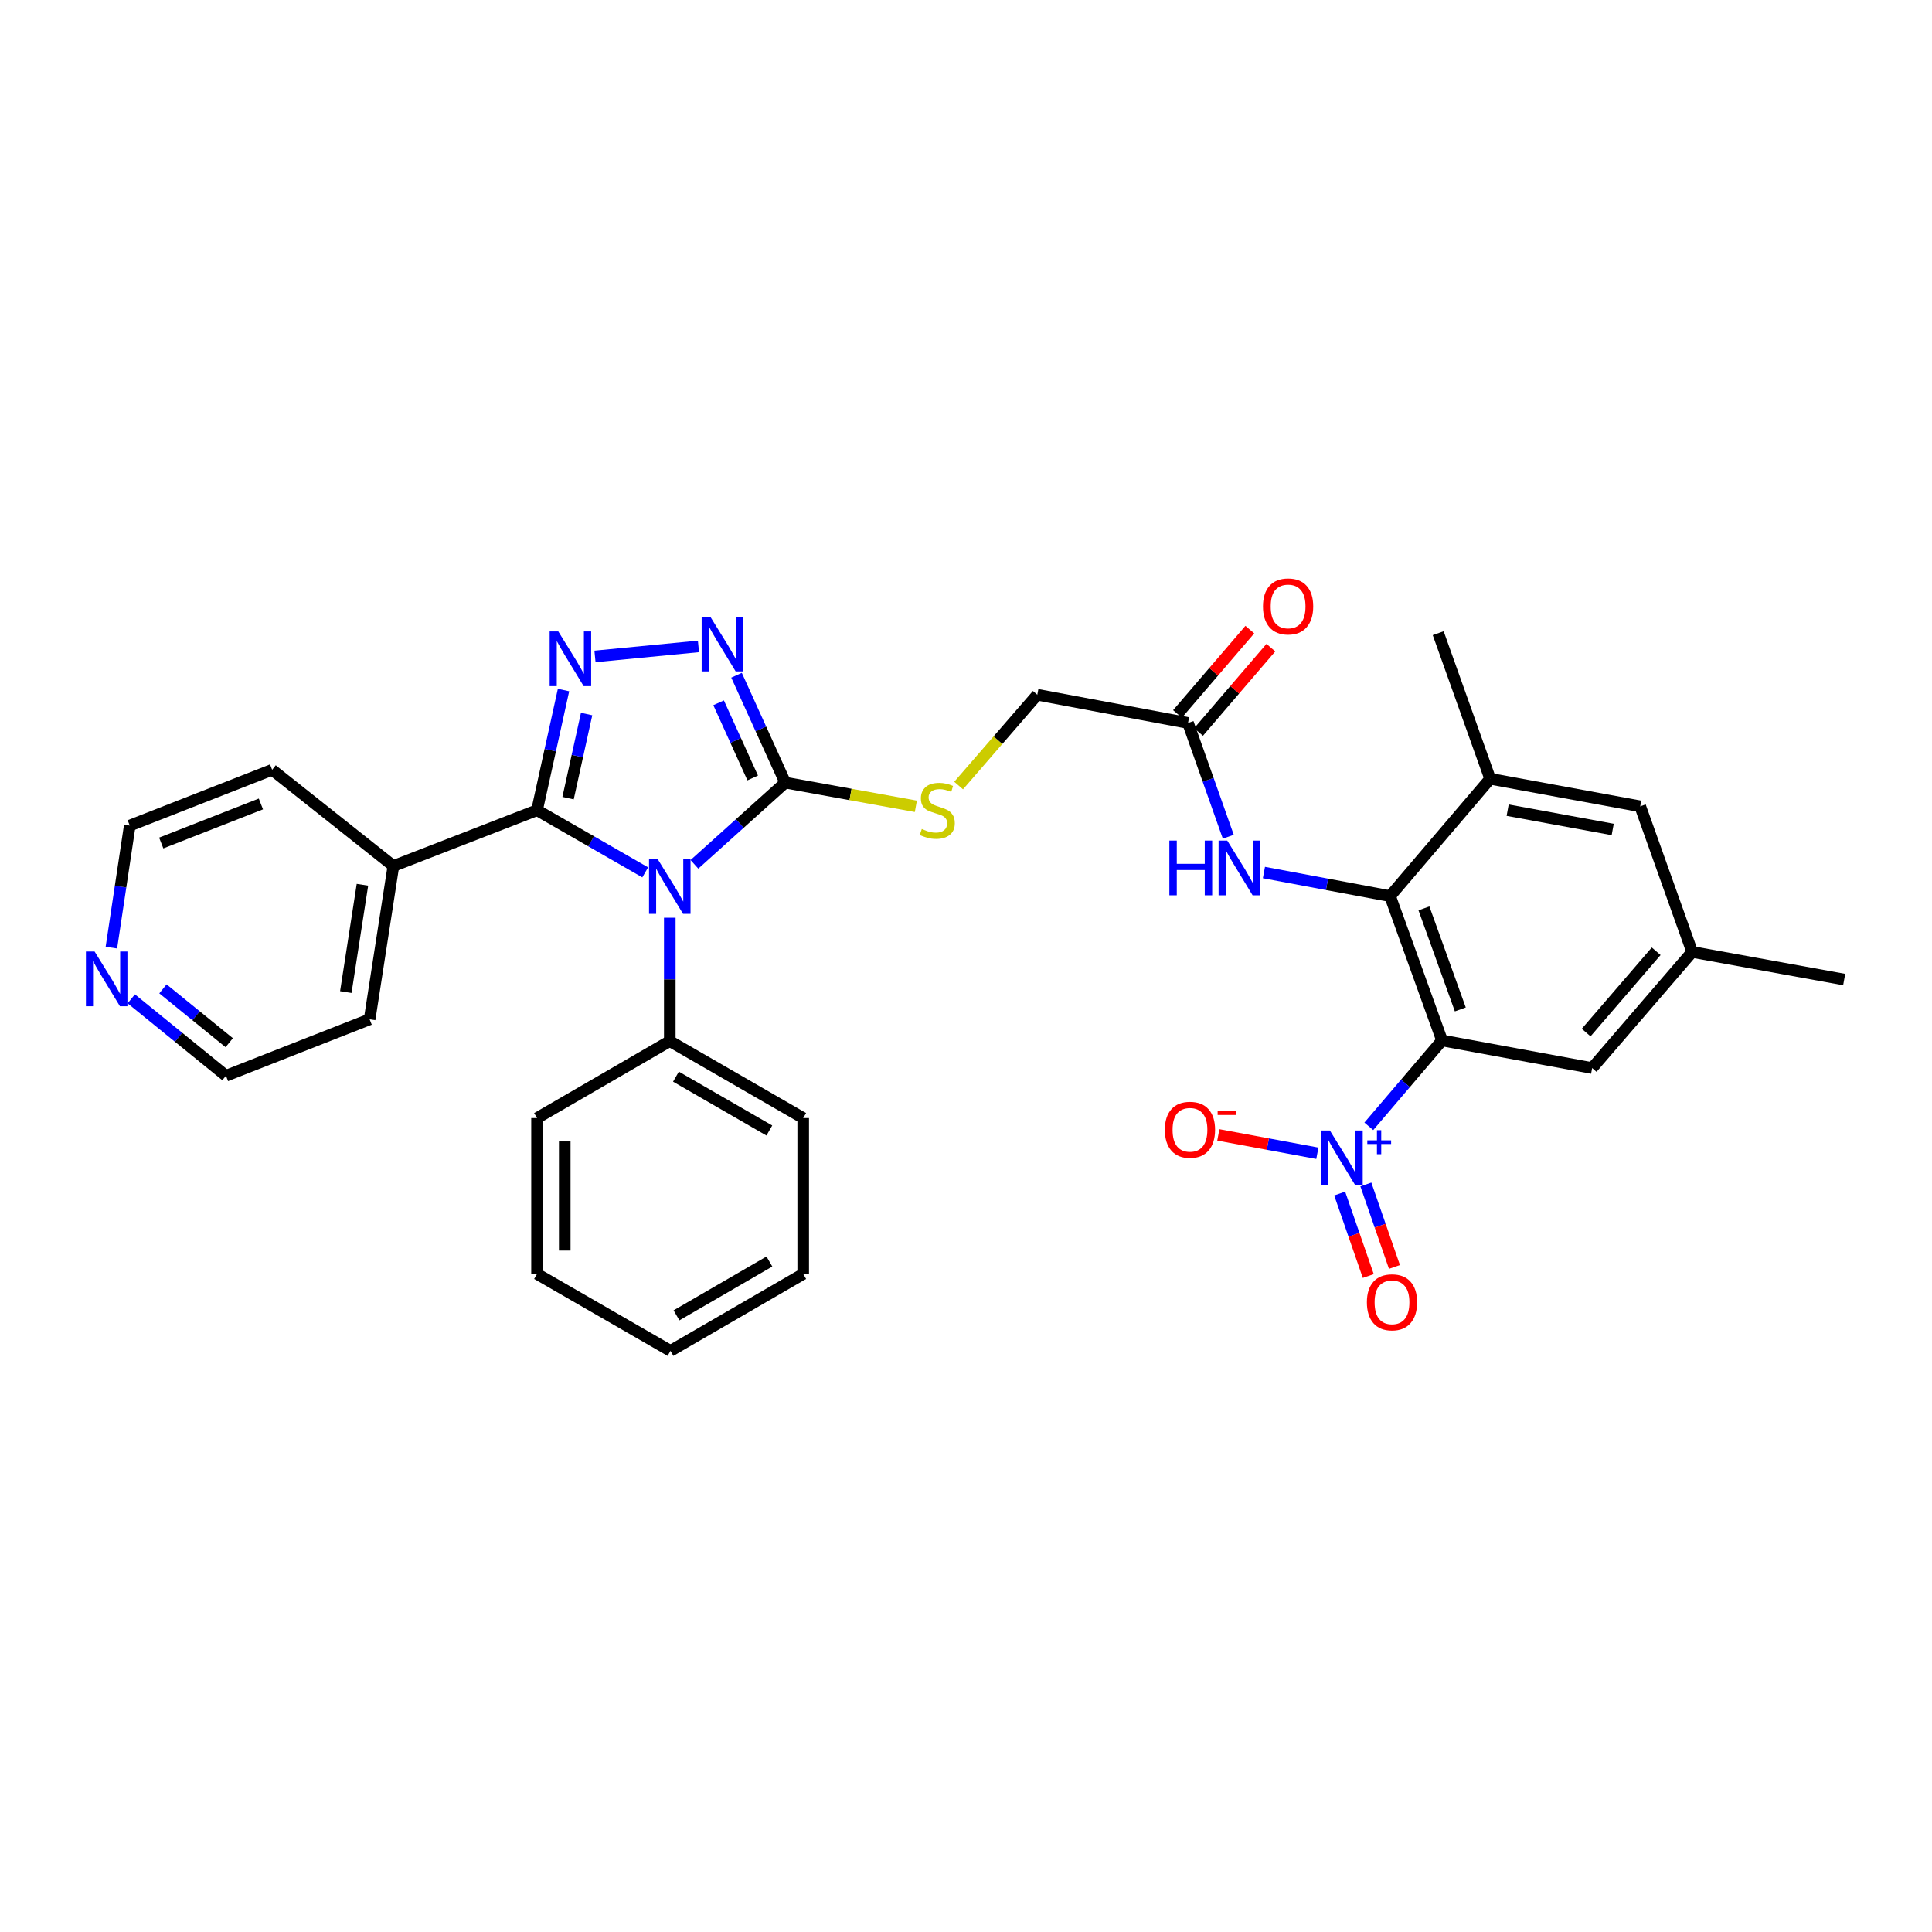 <?xml version='1.0' encoding='iso-8859-1'?>
<svg version='1.1' baseProfile='full'
              xmlns='http://www.w3.org/2000/svg'
                      xmlns:rdkit='http://www.rdkit.org/xml'
                      xmlns:xlink='http://www.w3.org/1999/xlink'
                  xml:space='preserve'
width='1000px' height='1000px' viewBox='0 0 1000 1000'>
<!-- END OF HEADER -->
<rect style='opacity:1.0;fill:#FFFFFF;stroke:none' width='1000' height='1000' x='0' y='0'> </rect>
<path class='bond-0' d='M 333.958,451.543 L 305.962,435.449' style='fill:none;fill-rule:evenodd;stroke:#0000FF;stroke-width:6px;stroke-linecap:butt;stroke-linejoin:miter;stroke-opacity:1' />
<path class='bond-0' d='M 305.962,435.449 L 277.965,419.355' style='fill:none;fill-rule:evenodd;stroke:#000000;stroke-width:6px;stroke-linecap:butt;stroke-linejoin:miter;stroke-opacity:1' />
<path class='bond-3' d='M 359.429,447.384 L 382.937,426.234' style='fill:none;fill-rule:evenodd;stroke:#0000FF;stroke-width:6px;stroke-linecap:butt;stroke-linejoin:miter;stroke-opacity:1' />
<path class='bond-3' d='M 382.937,426.234 L 406.444,405.083' style='fill:none;fill-rule:evenodd;stroke:#000000;stroke-width:6px;stroke-linecap:butt;stroke-linejoin:miter;stroke-opacity:1' />
<path class='bond-12' d='M 346.679,475.016 L 346.679,506.943' style='fill:none;fill-rule:evenodd;stroke:#0000FF;stroke-width:6px;stroke-linecap:butt;stroke-linejoin:miter;stroke-opacity:1' />
<path class='bond-12' d='M 346.679,506.943 L 346.679,538.869' style='fill:none;fill-rule:evenodd;stroke:#000000;stroke-width:6px;stroke-linecap:butt;stroke-linejoin:miter;stroke-opacity:1' />
<path class='bond-2' d='M 277.965,419.355 L 284.821,388.26' style='fill:none;fill-rule:evenodd;stroke:#000000;stroke-width:6px;stroke-linecap:butt;stroke-linejoin:miter;stroke-opacity:1' />
<path class='bond-2' d='M 284.821,388.26 L 291.677,357.165' style='fill:none;fill-rule:evenodd;stroke:#0000FF;stroke-width:6px;stroke-linecap:butt;stroke-linejoin:miter;stroke-opacity:1' />
<path class='bond-2' d='M 294.029,413.115 L 298.828,391.348' style='fill:none;fill-rule:evenodd;stroke:#000000;stroke-width:6px;stroke-linecap:butt;stroke-linejoin:miter;stroke-opacity:1' />
<path class='bond-2' d='M 298.828,391.348 L 303.628,369.582' style='fill:none;fill-rule:evenodd;stroke:#0000FF;stroke-width:6px;stroke-linecap:butt;stroke-linejoin:miter;stroke-opacity:1' />
<path class='bond-15' d='M 277.965,419.355 L 203.618,448.249' style='fill:none;fill-rule:evenodd;stroke:#000000;stroke-width:6px;stroke-linecap:butt;stroke-linejoin:miter;stroke-opacity:1' />
<path class='bond-1' d='M 746.396,538.534 L 719.502,463.836' style='fill:none;fill-rule:evenodd;stroke:#000000;stroke-width:6px;stroke-linecap:butt;stroke-linejoin:miter;stroke-opacity:1' />
<path class='bond-1' d='M 755.857,522.471 L 737.031,470.182' style='fill:none;fill-rule:evenodd;stroke:#000000;stroke-width:6px;stroke-linecap:butt;stroke-linejoin:miter;stroke-opacity:1' />
<path class='bond-4' d='M 746.396,538.534 L 727.447,560.763' style='fill:none;fill-rule:evenodd;stroke:#000000;stroke-width:6px;stroke-linecap:butt;stroke-linejoin:miter;stroke-opacity:1' />
<path class='bond-4' d='M 727.447,560.763 L 708.499,582.991' style='fill:none;fill-rule:evenodd;stroke:#0000FF;stroke-width:6px;stroke-linecap:butt;stroke-linejoin:miter;stroke-opacity:1' />
<path class='bond-11' d='M 746.396,538.534 L 824.09,552.822' style='fill:none;fill-rule:evenodd;stroke:#000000;stroke-width:6px;stroke-linecap:butt;stroke-linejoin:miter;stroke-opacity:1' />
<path class='bond-32' d='M 307.958,339.766 L 361.519,334.575' style='fill:none;fill-rule:evenodd;stroke:#0000FF;stroke-width:6px;stroke-linecap:butt;stroke-linejoin:miter;stroke-opacity:1' />
<path class='bond-5' d='M 406.444,405.083 L 393.838,377.292' style='fill:none;fill-rule:evenodd;stroke:#000000;stroke-width:6px;stroke-linecap:butt;stroke-linejoin:miter;stroke-opacity:1' />
<path class='bond-5' d='M 393.838,377.292 L 381.232,349.502' style='fill:none;fill-rule:evenodd;stroke:#0000FF;stroke-width:6px;stroke-linecap:butt;stroke-linejoin:miter;stroke-opacity:1' />
<path class='bond-5' d='M 389.6,402.671 L 380.776,383.218' style='fill:none;fill-rule:evenodd;stroke:#000000;stroke-width:6px;stroke-linecap:butt;stroke-linejoin:miter;stroke-opacity:1' />
<path class='bond-5' d='M 380.776,383.218 L 371.951,363.764' style='fill:none;fill-rule:evenodd;stroke:#0000FF;stroke-width:6px;stroke-linecap:butt;stroke-linejoin:miter;stroke-opacity:1' />
<path class='bond-9' d='M 406.444,405.083 L 440.246,411.214' style='fill:none;fill-rule:evenodd;stroke:#000000;stroke-width:6px;stroke-linecap:butt;stroke-linejoin:miter;stroke-opacity:1' />
<path class='bond-9' d='M 440.246,411.214 L 474.048,417.345' style='fill:none;fill-rule:evenodd;stroke:#CCCC00;stroke-width:6px;stroke-linecap:butt;stroke-linejoin:miter;stroke-opacity:1' />
<path class='bond-13' d='M 681.859,596.931 L 656.23,592.176' style='fill:none;fill-rule:evenodd;stroke:#0000FF;stroke-width:6px;stroke-linecap:butt;stroke-linejoin:miter;stroke-opacity:1' />
<path class='bond-13' d='M 656.23,592.176 L 630.601,587.42' style='fill:none;fill-rule:evenodd;stroke:#FF0000;stroke-width:6px;stroke-linecap:butt;stroke-linejoin:miter;stroke-opacity:1' />
<path class='bond-14' d='M 693.418,617.781 L 700.819,639.128' style='fill:none;fill-rule:evenodd;stroke:#0000FF;stroke-width:6px;stroke-linecap:butt;stroke-linejoin:miter;stroke-opacity:1' />
<path class='bond-14' d='M 700.819,639.128 L 708.219,660.474' style='fill:none;fill-rule:evenodd;stroke:#FF0000;stroke-width:6px;stroke-linecap:butt;stroke-linejoin:miter;stroke-opacity:1' />
<path class='bond-14' d='M 706.97,613.083 L 714.371,634.429' style='fill:none;fill-rule:evenodd;stroke:#0000FF;stroke-width:6px;stroke-linecap:butt;stroke-linejoin:miter;stroke-opacity:1' />
<path class='bond-14' d='M 714.371,634.429 L 721.772,655.775' style='fill:none;fill-rule:evenodd;stroke:#FF0000;stroke-width:6px;stroke-linecap:butt;stroke-linejoin:miter;stroke-opacity:1' />
<path class='bond-6' d='M 719.502,463.836 L 686.853,457.731' style='fill:none;fill-rule:evenodd;stroke:#000000;stroke-width:6px;stroke-linecap:butt;stroke-linejoin:miter;stroke-opacity:1' />
<path class='bond-6' d='M 686.853,457.731 L 654.205,451.625' style='fill:none;fill-rule:evenodd;stroke:#0000FF;stroke-width:6px;stroke-linecap:butt;stroke-linejoin:miter;stroke-opacity:1' />
<path class='bond-8' d='M 719.502,463.836 L 771.298,403.099' style='fill:none;fill-rule:evenodd;stroke:#000000;stroke-width:6px;stroke-linecap:butt;stroke-linejoin:miter;stroke-opacity:1' />
<path class='bond-7' d='M 635.764,433.095 L 625.342,403.65' style='fill:none;fill-rule:evenodd;stroke:#0000FF;stroke-width:6px;stroke-linecap:butt;stroke-linejoin:miter;stroke-opacity:1' />
<path class='bond-7' d='M 625.342,403.65 L 614.921,374.204' style='fill:none;fill-rule:evenodd;stroke:#000000;stroke-width:6px;stroke-linecap:butt;stroke-linejoin:miter;stroke-opacity:1' />
<path class='bond-16' d='M 771.298,403.099 L 848.976,417.363' style='fill:none;fill-rule:evenodd;stroke:#000000;stroke-width:6px;stroke-linecap:butt;stroke-linejoin:miter;stroke-opacity:1' />
<path class='bond-16' d='M 780.359,419.346 L 834.734,429.331' style='fill:none;fill-rule:evenodd;stroke:#000000;stroke-width:6px;stroke-linecap:butt;stroke-linejoin:miter;stroke-opacity:1' />
<path class='bond-21' d='M 771.298,403.099 L 744.412,327.739' style='fill:none;fill-rule:evenodd;stroke:#000000;stroke-width:6px;stroke-linecap:butt;stroke-linejoin:miter;stroke-opacity:1' />
<path class='bond-20' d='M 496.184,406.597 L 516.545,383.101' style='fill:none;fill-rule:evenodd;stroke:#CCCC00;stroke-width:6px;stroke-linecap:butt;stroke-linejoin:miter;stroke-opacity:1' />
<path class='bond-20' d='M 516.545,383.101 L 536.907,359.606' style='fill:none;fill-rule:evenodd;stroke:#000000;stroke-width:6px;stroke-linecap:butt;stroke-linejoin:miter;stroke-opacity:1' />
<path class='bond-10' d='M 614.921,374.204 L 536.907,359.606' style='fill:none;fill-rule:evenodd;stroke:#000000;stroke-width:6px;stroke-linecap:butt;stroke-linejoin:miter;stroke-opacity:1' />
<path class='bond-19' d='M 620.365,378.873 L 639.082,357.046' style='fill:none;fill-rule:evenodd;stroke:#000000;stroke-width:6px;stroke-linecap:butt;stroke-linejoin:miter;stroke-opacity:1' />
<path class='bond-19' d='M 639.082,357.046 L 657.798,335.22' style='fill:none;fill-rule:evenodd;stroke:#FF0000;stroke-width:6px;stroke-linecap:butt;stroke-linejoin:miter;stroke-opacity:1' />
<path class='bond-19' d='M 609.476,369.536 L 628.193,347.709' style='fill:none;fill-rule:evenodd;stroke:#000000;stroke-width:6px;stroke-linecap:butt;stroke-linejoin:miter;stroke-opacity:1' />
<path class='bond-19' d='M 628.193,347.709 L 646.91,325.883' style='fill:none;fill-rule:evenodd;stroke:#FF0000;stroke-width:6px;stroke-linecap:butt;stroke-linejoin:miter;stroke-opacity:1' />
<path class='bond-35' d='M 824.09,552.822 L 875.871,492.723' style='fill:none;fill-rule:evenodd;stroke:#000000;stroke-width:6px;stroke-linecap:butt;stroke-linejoin:miter;stroke-opacity:1' />
<path class='bond-35' d='M 820.991,534.445 L 857.237,492.375' style='fill:none;fill-rule:evenodd;stroke:#000000;stroke-width:6px;stroke-linecap:butt;stroke-linejoin:miter;stroke-opacity:1' />
<path class='bond-24' d='M 346.679,538.869 L 415.736,578.705' style='fill:none;fill-rule:evenodd;stroke:#000000;stroke-width:6px;stroke-linecap:butt;stroke-linejoin:miter;stroke-opacity:1' />
<path class='bond-24' d='M 349.871,557.269 L 398.21,585.154' style='fill:none;fill-rule:evenodd;stroke:#000000;stroke-width:6px;stroke-linecap:butt;stroke-linejoin:miter;stroke-opacity:1' />
<path class='bond-25' d='M 346.679,538.869 L 277.965,578.705' style='fill:none;fill-rule:evenodd;stroke:#000000;stroke-width:6px;stroke-linecap:butt;stroke-linejoin:miter;stroke-opacity:1' />
<path class='bond-26' d='M 203.618,448.249 L 140.864,398.445' style='fill:none;fill-rule:evenodd;stroke:#000000;stroke-width:6px;stroke-linecap:butt;stroke-linejoin:miter;stroke-opacity:1' />
<path class='bond-27' d='M 203.618,448.249 L 191.322,527.585' style='fill:none;fill-rule:evenodd;stroke:#000000;stroke-width:6px;stroke-linecap:butt;stroke-linejoin:miter;stroke-opacity:1' />
<path class='bond-27' d='M 187.599,457.953 L 178.992,513.488' style='fill:none;fill-rule:evenodd;stroke:#000000;stroke-width:6px;stroke-linecap:butt;stroke-linejoin:miter;stroke-opacity:1' />
<path class='bond-17' d='M 848.976,417.363 L 875.871,492.723' style='fill:none;fill-rule:evenodd;stroke:#000000;stroke-width:6px;stroke-linecap:butt;stroke-linejoin:miter;stroke-opacity:1' />
<path class='bond-28' d='M 875.871,492.723 L 954.545,507.01' style='fill:none;fill-rule:evenodd;stroke:#000000;stroke-width:6px;stroke-linecap:butt;stroke-linejoin:miter;stroke-opacity:1' />
<path class='bond-18' d='M 67.945,516.996 L 92.452,536.897' style='fill:none;fill-rule:evenodd;stroke:#0000FF;stroke-width:6px;stroke-linecap:butt;stroke-linejoin:miter;stroke-opacity:1' />
<path class='bond-18' d='M 92.452,536.897 L 116.958,556.799' style='fill:none;fill-rule:evenodd;stroke:#000000;stroke-width:6px;stroke-linecap:butt;stroke-linejoin:miter;stroke-opacity:1' />
<path class='bond-18' d='M 84.34,511.832 L 101.494,525.763' style='fill:none;fill-rule:evenodd;stroke:#0000FF;stroke-width:6px;stroke-linecap:butt;stroke-linejoin:miter;stroke-opacity:1' />
<path class='bond-18' d='M 101.494,525.763 L 118.649,539.694' style='fill:none;fill-rule:evenodd;stroke:#000000;stroke-width:6px;stroke-linecap:butt;stroke-linejoin:miter;stroke-opacity:1' />
<path class='bond-34' d='M 57.651,490.494 L 62.407,458.909' style='fill:none;fill-rule:evenodd;stroke:#0000FF;stroke-width:6px;stroke-linecap:butt;stroke-linejoin:miter;stroke-opacity:1' />
<path class='bond-34' d='M 62.407,458.909 L 67.162,427.324' style='fill:none;fill-rule:evenodd;stroke:#000000;stroke-width:6px;stroke-linecap:butt;stroke-linejoin:miter;stroke-opacity:1' />
<path class='bond-22' d='M 116.958,556.799 L 191.322,527.585' style='fill:none;fill-rule:evenodd;stroke:#000000;stroke-width:6px;stroke-linecap:butt;stroke-linejoin:miter;stroke-opacity:1' />
<path class='bond-23' d='M 67.162,427.324 L 140.864,398.445' style='fill:none;fill-rule:evenodd;stroke:#000000;stroke-width:6px;stroke-linecap:butt;stroke-linejoin:miter;stroke-opacity:1' />
<path class='bond-23' d='M 83.45,436.347 L 135.042,416.132' style='fill:none;fill-rule:evenodd;stroke:#000000;stroke-width:6px;stroke-linecap:butt;stroke-linejoin:miter;stroke-opacity:1' />
<path class='bond-30' d='M 415.736,578.705 L 415.736,659.395' style='fill:none;fill-rule:evenodd;stroke:#000000;stroke-width:6px;stroke-linecap:butt;stroke-linejoin:miter;stroke-opacity:1' />
<path class='bond-29' d='M 277.965,578.705 L 277.965,659.395' style='fill:none;fill-rule:evenodd;stroke:#000000;stroke-width:6px;stroke-linecap:butt;stroke-linejoin:miter;stroke-opacity:1' />
<path class='bond-29' d='M 292.309,590.808 L 292.309,647.292' style='fill:none;fill-rule:evenodd;stroke:#000000;stroke-width:6px;stroke-linecap:butt;stroke-linejoin:miter;stroke-opacity:1' />
<path class='bond-31' d='M 277.965,659.395 L 347.038,699.215' style='fill:none;fill-rule:evenodd;stroke:#000000;stroke-width:6px;stroke-linecap:butt;stroke-linejoin:miter;stroke-opacity:1' />
<path class='bond-33' d='M 415.736,659.395 L 347.038,699.215' style='fill:none;fill-rule:evenodd;stroke:#000000;stroke-width:6px;stroke-linecap:butt;stroke-linejoin:miter;stroke-opacity:1' />
<path class='bond-33' d='M 398.238,652.959 L 350.149,680.832' style='fill:none;fill-rule:evenodd;stroke:#000000;stroke-width:6px;stroke-linecap:butt;stroke-linejoin:miter;stroke-opacity:1' />
<path  class='atom-0' d='M 340.419 444.696
L 349.699 459.696
Q 350.619 461.176, 352.099 463.856
Q 353.579 466.536, 353.659 466.696
L 353.659 444.696
L 357.419 444.696
L 357.419 473.016
L 353.539 473.016
L 343.579 456.616
Q 342.419 454.696, 341.179 452.496
Q 339.979 450.296, 339.619 449.616
L 339.619 473.016
L 335.939 473.016
L 335.939 444.696
L 340.419 444.696
' fill='#0000FF'/>
<path  class='atom-3' d='M 288.981 326.839
L 298.261 341.839
Q 299.181 343.319, 300.661 345.999
Q 302.141 348.679, 302.221 348.839
L 302.221 326.839
L 305.981 326.839
L 305.981 355.159
L 302.101 355.159
L 292.141 338.759
Q 290.981 336.839, 289.741 334.639
Q 288.541 332.439, 288.181 331.759
L 288.181 355.159
L 284.501 355.159
L 284.501 326.839
L 288.981 326.839
' fill='#0000FF'/>
<path  class='atom-5' d='M 688.339 585.136
L 697.619 600.136
Q 698.539 601.616, 700.019 604.296
Q 701.499 606.976, 701.579 607.136
L 701.579 585.136
L 705.339 585.136
L 705.339 613.456
L 701.459 613.456
L 691.499 597.056
Q 690.339 595.136, 689.099 592.936
Q 687.899 590.736, 687.539 590.056
L 687.539 613.456
L 683.859 613.456
L 683.859 585.136
L 688.339 585.136
' fill='#0000FF'/>
<path  class='atom-5' d='M 707.715 590.24
L 712.705 590.24
L 712.705 584.987
L 714.923 584.987
L 714.923 590.24
L 720.044 590.24
L 720.044 592.141
L 714.923 592.141
L 714.923 597.421
L 712.705 597.421
L 712.705 592.141
L 707.715 592.141
L 707.715 590.24
' fill='#0000FF'/>
<path  class='atom-6' d='M 367.656 319.213
L 376.936 334.213
Q 377.856 335.693, 379.336 338.373
Q 380.816 341.053, 380.896 341.213
L 380.896 319.213
L 384.656 319.213
L 384.656 347.533
L 380.776 347.533
L 370.816 331.133
Q 369.656 329.213, 368.416 327.013
Q 367.216 324.813, 366.856 324.133
L 366.856 347.533
L 363.176 347.533
L 363.176 319.213
L 367.656 319.213
' fill='#0000FF'/>
<path  class='atom-8' d='M 605.26 435.085
L 609.1 435.085
L 609.1 447.125
L 623.58 447.125
L 623.58 435.085
L 627.42 435.085
L 627.42 463.405
L 623.58 463.405
L 623.58 450.325
L 609.1 450.325
L 609.1 463.405
L 605.26 463.405
L 605.26 435.085
' fill='#0000FF'/>
<path  class='atom-8' d='M 635.22 435.085
L 644.5 450.085
Q 645.42 451.565, 646.9 454.245
Q 648.38 456.925, 648.46 457.085
L 648.46 435.085
L 652.22 435.085
L 652.22 463.405
L 648.34 463.405
L 638.38 447.005
Q 637.22 445.085, 635.98 442.885
Q 634.78 440.685, 634.42 440.005
L 634.42 463.405
L 630.74 463.405
L 630.74 435.085
L 635.22 435.085
' fill='#0000FF'/>
<path  class='atom-10' d='M 477.127 429.075
Q 477.447 429.195, 478.767 429.755
Q 480.087 430.315, 481.527 430.675
Q 483.007 430.995, 484.447 430.995
Q 487.127 430.995, 488.687 429.715
Q 490.247 428.395, 490.247 426.115
Q 490.247 424.555, 489.447 423.595
Q 488.687 422.635, 487.487 422.115
Q 486.287 421.595, 484.287 420.995
Q 481.767 420.235, 480.247 419.515
Q 478.767 418.795, 477.687 417.275
Q 476.647 415.755, 476.647 413.195
Q 476.647 409.635, 479.047 407.435
Q 481.487 405.235, 486.287 405.235
Q 489.567 405.235, 493.287 406.795
L 492.367 409.875
Q 488.967 408.475, 486.407 408.475
Q 483.647 408.475, 482.127 409.635
Q 480.607 410.755, 480.647 412.715
Q 480.647 414.235, 481.407 415.155
Q 482.207 416.075, 483.327 416.595
Q 484.487 417.115, 486.407 417.715
Q 488.967 418.515, 490.487 419.315
Q 492.007 420.115, 493.087 421.755
Q 494.207 423.355, 494.207 426.115
Q 494.207 430.035, 491.567 432.155
Q 488.967 434.235, 484.607 434.235
Q 482.087 434.235, 480.167 433.675
Q 478.287 433.155, 476.047 432.235
L 477.127 429.075
' fill='#CCCC00'/>
<path  class='atom-14' d='M 602.925 584.777
Q 602.925 577.977, 606.285 574.177
Q 609.645 570.377, 615.925 570.377
Q 622.205 570.377, 625.565 574.177
Q 628.925 577.977, 628.925 584.777
Q 628.925 591.657, 625.525 595.577
Q 622.125 599.457, 615.925 599.457
Q 609.685 599.457, 606.285 595.577
Q 602.925 591.697, 602.925 584.777
M 615.925 596.257
Q 620.245 596.257, 622.565 593.377
Q 624.925 590.457, 624.925 584.777
Q 624.925 579.217, 622.565 576.417
Q 620.245 573.577, 615.925 573.577
Q 611.605 573.577, 609.245 576.377
Q 606.925 579.177, 606.925 584.777
Q 606.925 590.497, 609.245 593.377
Q 611.605 596.257, 615.925 596.257
' fill='#FF0000'/>
<path  class='atom-14' d='M 630.245 574.999
L 639.934 574.999
L 639.934 577.111
L 630.245 577.111
L 630.245 574.999
' fill='#FF0000'/>
<path  class='atom-15' d='M 707.498 674.074
Q 707.498 667.274, 710.858 663.474
Q 714.218 659.674, 720.498 659.674
Q 726.778 659.674, 730.138 663.474
Q 733.498 667.274, 733.498 674.074
Q 733.498 680.954, 730.098 684.874
Q 726.698 688.754, 720.498 688.754
Q 714.258 688.754, 710.858 684.874
Q 707.498 680.994, 707.498 674.074
M 720.498 685.554
Q 724.818 685.554, 727.138 682.674
Q 729.498 679.754, 729.498 674.074
Q 729.498 668.514, 727.138 665.714
Q 724.818 662.874, 720.498 662.874
Q 716.178 662.874, 713.818 665.674
Q 711.498 668.474, 711.498 674.074
Q 711.498 679.794, 713.818 682.674
Q 716.178 685.554, 720.498 685.554
' fill='#FF0000'/>
<path  class='atom-19' d='M 48.957 492.5
L 58.237 507.5
Q 59.157 508.98, 60.637 511.66
Q 62.117 514.34, 62.197 514.5
L 62.197 492.5
L 65.957 492.5
L 65.957 520.82
L 62.077 520.82
L 52.117 504.42
Q 50.957 502.5, 49.717 500.3
Q 48.517 498.1, 48.157 497.42
L 48.157 520.82
L 44.477 520.82
L 44.477 492.5
L 48.957 492.5
' fill='#0000FF'/>
<path  class='atom-20' d='M 653.717 313.882
Q 653.717 307.082, 657.077 303.282
Q 660.437 299.482, 666.717 299.482
Q 672.997 299.482, 676.357 303.282
Q 679.717 307.082, 679.717 313.882
Q 679.717 320.762, 676.317 324.682
Q 672.917 328.562, 666.717 328.562
Q 660.477 328.562, 657.077 324.682
Q 653.717 320.802, 653.717 313.882
M 666.717 325.362
Q 671.037 325.362, 673.357 322.482
Q 675.717 319.562, 675.717 313.882
Q 675.717 308.322, 673.357 305.522
Q 671.037 302.682, 666.717 302.682
Q 662.397 302.682, 660.037 305.482
Q 657.717 308.282, 657.717 313.882
Q 657.717 319.602, 660.037 322.482
Q 662.397 325.362, 666.717 325.362
' fill='#FF0000'/>
</svg>
